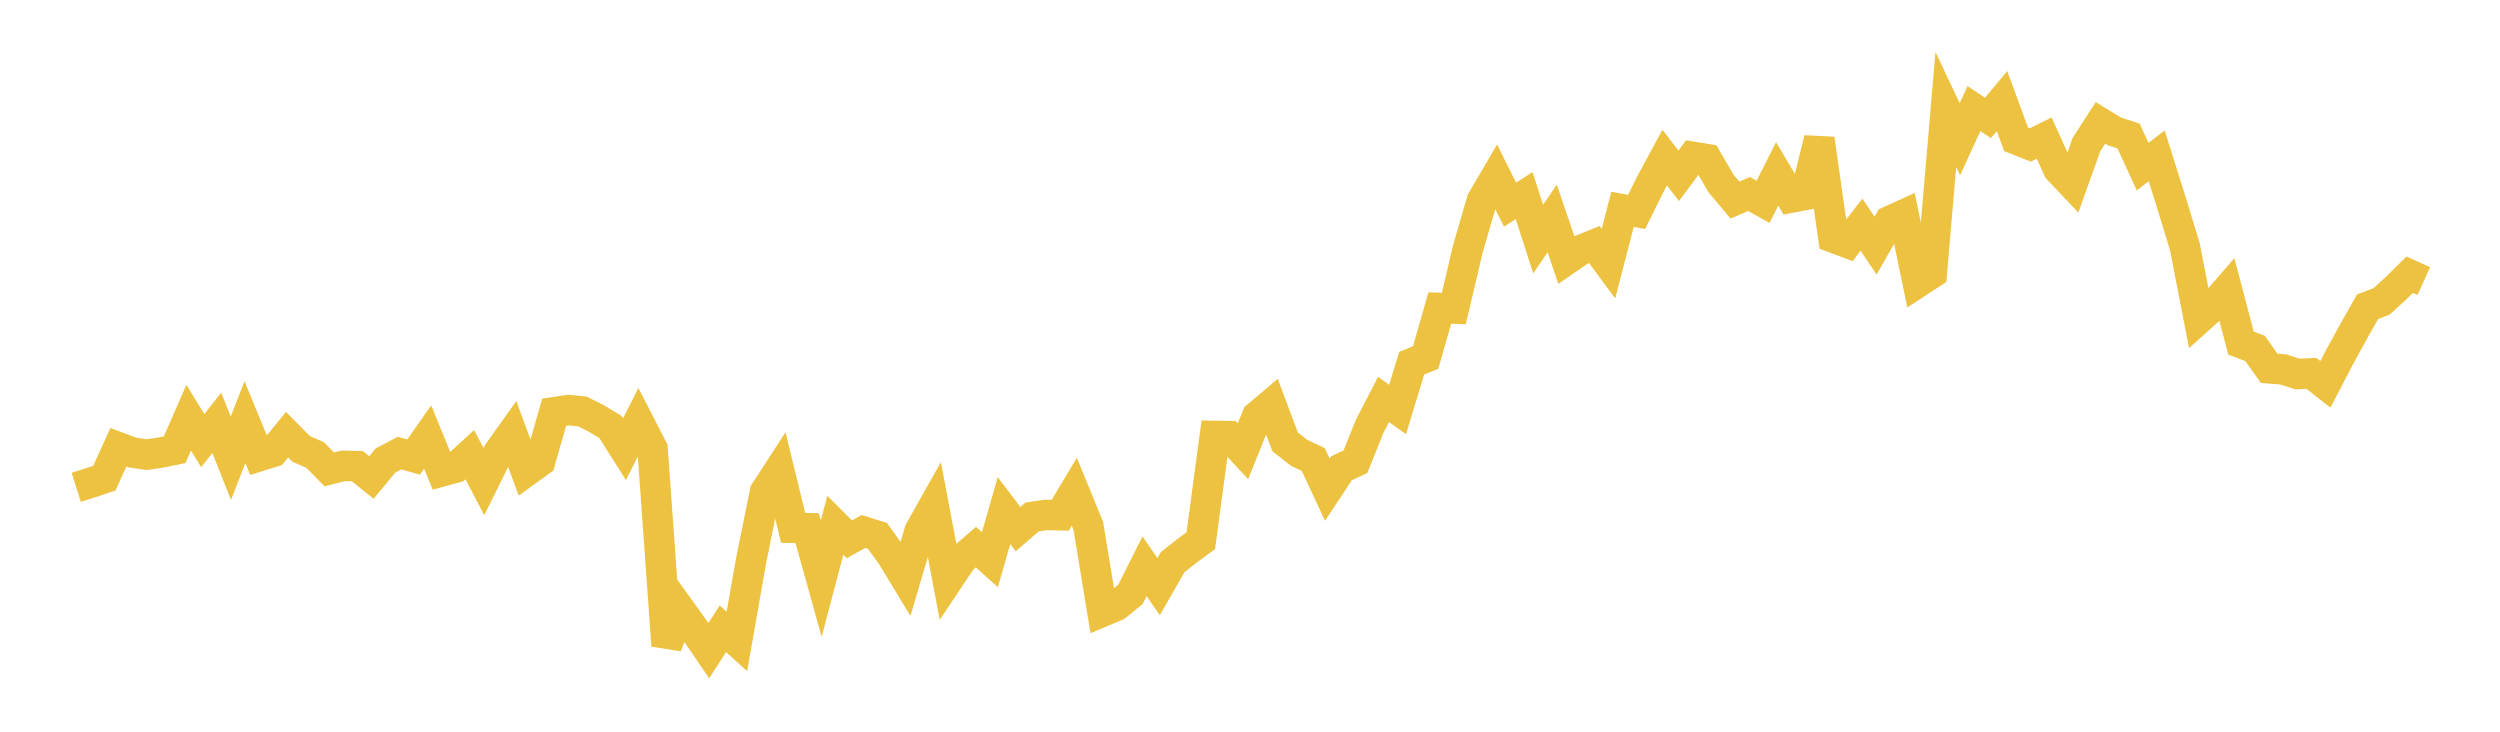 <svg width="164" height="48" xmlns="http://www.w3.org/2000/svg" xmlns:xlink="http://www.w3.org/1999/xlink"><path fill="none" stroke="rgb(237,194,64)" stroke-width="2" d="M5,31.966L5.922,31.675L6.844,31.369L7.766,29.34L8.689,29.687L9.611,29.826L10.533,29.692L11.455,29.503L12.377,27.399L13.299,28.902L14.222,27.736L15.144,30.064L16.066,27.696L16.988,29.929L17.91,29.642L18.832,28.515L19.754,29.448L20.677,29.85L21.599,30.792L22.521,30.558L23.443,30.581L24.365,31.324L25.287,30.208L26.21,29.723L27.132,29.982L28.054,28.665L28.976,30.922L29.898,30.672L30.82,29.826L31.743,31.593L32.665,29.725L33.587,28.43L34.509,30.93L35.431,30.265L36.353,27.042L37.275,26.901L38.198,26.99L39.12,27.45L40.042,28.011L40.964,29.471L41.886,27.651L42.808,29.442L43.731,42.352L44.653,40.052L45.575,41.334L46.497,42.688L47.419,41.248L48.341,42.077L49.263,36.825L50.186,32.267L51.108,30.845L52.03,34.625L52.952,34.647L53.874,37.959L54.796,34.459L55.719,35.379L56.641,34.866L57.563,35.156L58.485,36.436L59.407,37.954L60.329,34.83L61.251,33.192L62.174,38.073L63.096,36.69L64.018,35.89L64.94,36.712L65.862,33.496L66.784,34.711L67.707,33.915L68.629,33.779L69.551,33.8L70.473,32.257L71.395,34.508L72.317,40.123L73.24,39.735L74.162,38.985L75.084,37.148L76.006,38.486L76.928,36.876L77.85,36.148L78.772,35.468L79.695,28.596L80.617,28.61L81.539,29.6L82.461,27.31L83.383,26.531L84.305,28.987L85.228,29.707L86.15,30.146L87.072,32.123L87.994,30.726L88.916,30.291L89.838,27.992L90.76,26.206L91.683,26.862L92.605,23.828L93.527,23.449L94.449,20.205L95.371,20.242L96.293,16.326L97.216,13.152L98.138,11.577L99.06,13.425L99.982,12.832L100.904,15.683L101.826,14.33L102.749,17.049L103.671,16.415L104.593,16.043L105.515,17.294L106.437,13.731L107.359,13.903L108.281,12.05L109.204,10.339L110.126,11.532L111.048,10.287L111.97,10.437L112.892,12.026L113.814,13.125L114.737,12.725L115.659,13.243L116.581,11.407L117.503,12.962L118.425,12.786L119.347,9.111L120.269,15.588L121.192,15.935L122.114,14.738L123.036,16.116L123.958,14.502L124.88,14.085L125.802,18.531L126.725,17.927L127.647,7.184L128.569,9.132L129.491,7.126L130.413,7.733L131.335,6.631L132.257,9.147L133.18,9.514L134.102,9.059L135.024,11.105L135.946,12.077L136.868,9.492L137.79,8.059L138.713,8.623L139.635,8.924L140.557,10.934L141.479,10.222L142.401,13.153L143.323,16.168L144.246,20.914L145.168,20.083L146.09,19.019L147.012,22.511L147.934,22.857L148.856,24.161L149.778,24.233L150.701,24.535L151.623,24.492L152.545,25.211L153.467,23.442L154.389,21.756L155.311,20.122L156.234,19.771L157.156,18.928L158.078,18.021L159,18.439"></path></svg>